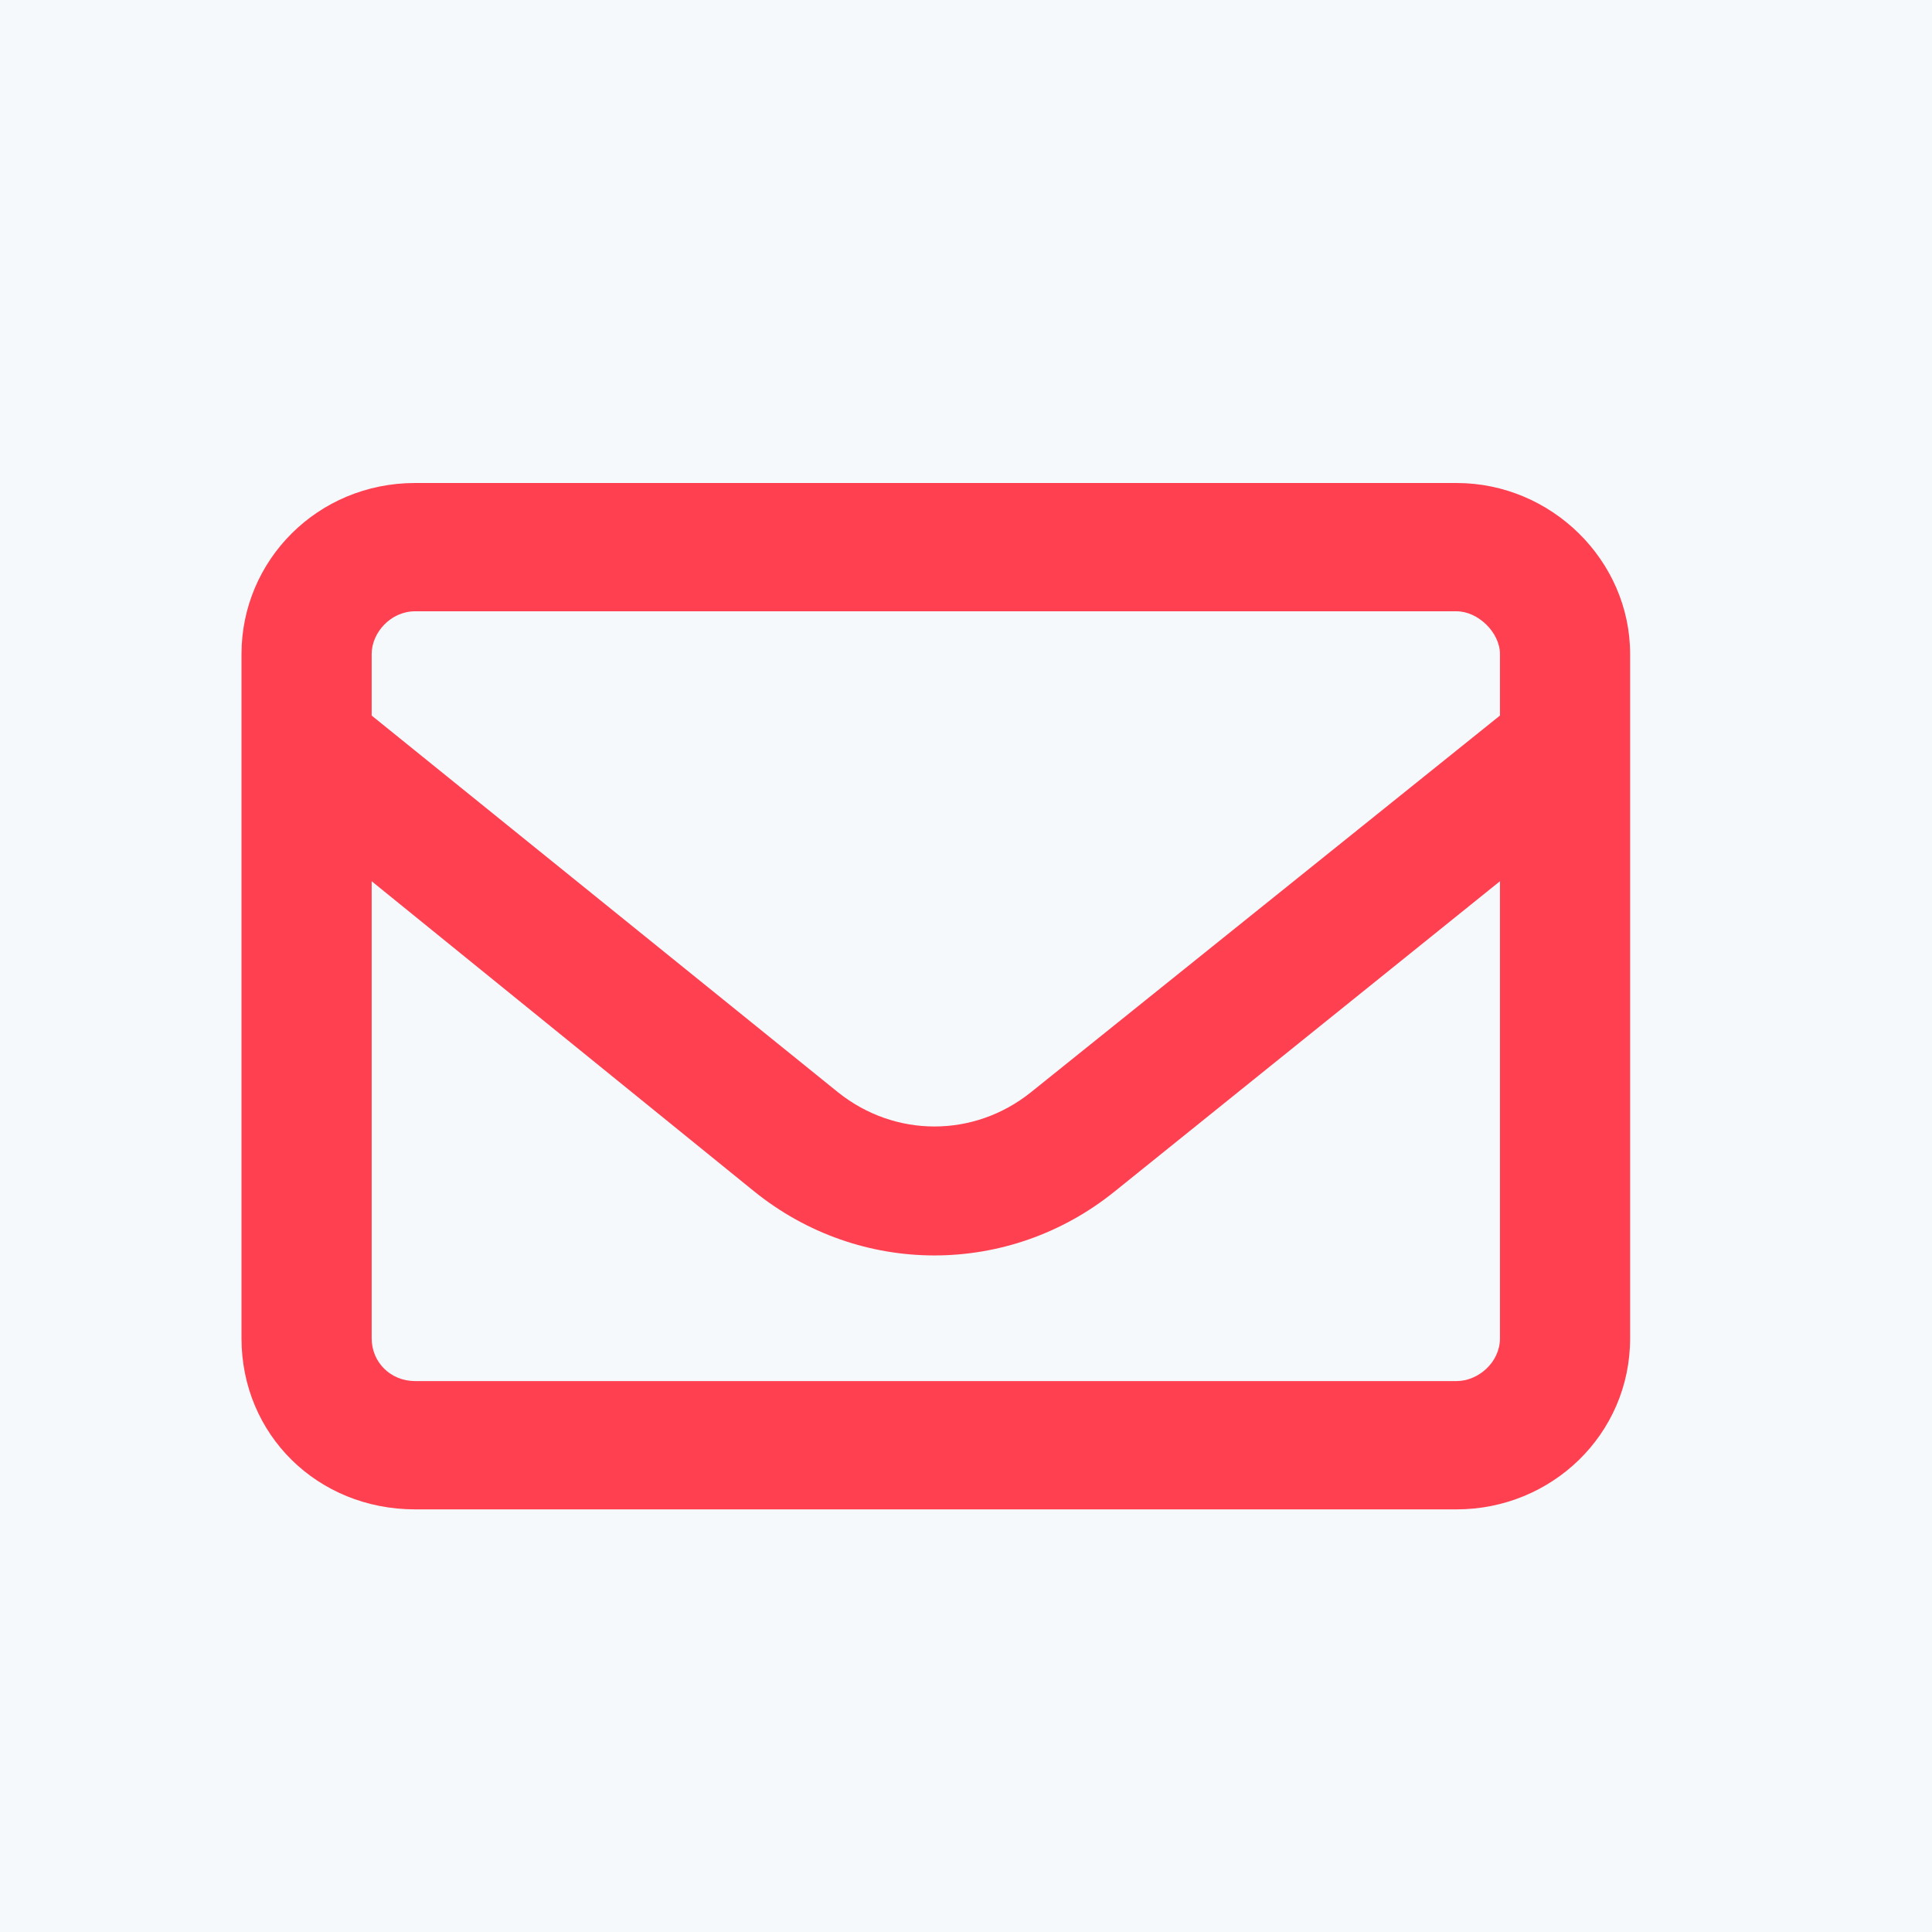 <?xml version="1.0" encoding="UTF-8"?>
<svg xmlns="http://www.w3.org/2000/svg" width="32" height="32" viewBox="0 0 32 32" fill="none">
  <rect width="32" height="32" fill="#F6F9FB"></rect>
  <path d="M4 10.833C4 9.284 5.258 8 6.875 8H24.125C25.697 8 27 9.284 27 10.833V22.167C27 23.76 25.697 25 24.125 25H6.875C5.258 25 4 23.76 4 22.167V10.833ZM6.156 10.833V11.852L13.883 18.094C14.826 18.846 16.129 18.846 17.072 18.094L24.844 11.852V10.833C24.844 10.479 24.484 10.125 24.125 10.125H6.875C6.471 10.125 6.156 10.479 6.156 10.833ZM6.156 14.596V22.167C6.156 22.565 6.471 22.875 6.875 22.875H24.125C24.484 22.875 24.844 22.565 24.844 22.167V14.596L18.465 19.732C16.713 21.148 14.242 21.148 12.49 19.732L6.156 14.596Z" fill="#FF4051"></path>
</svg>
